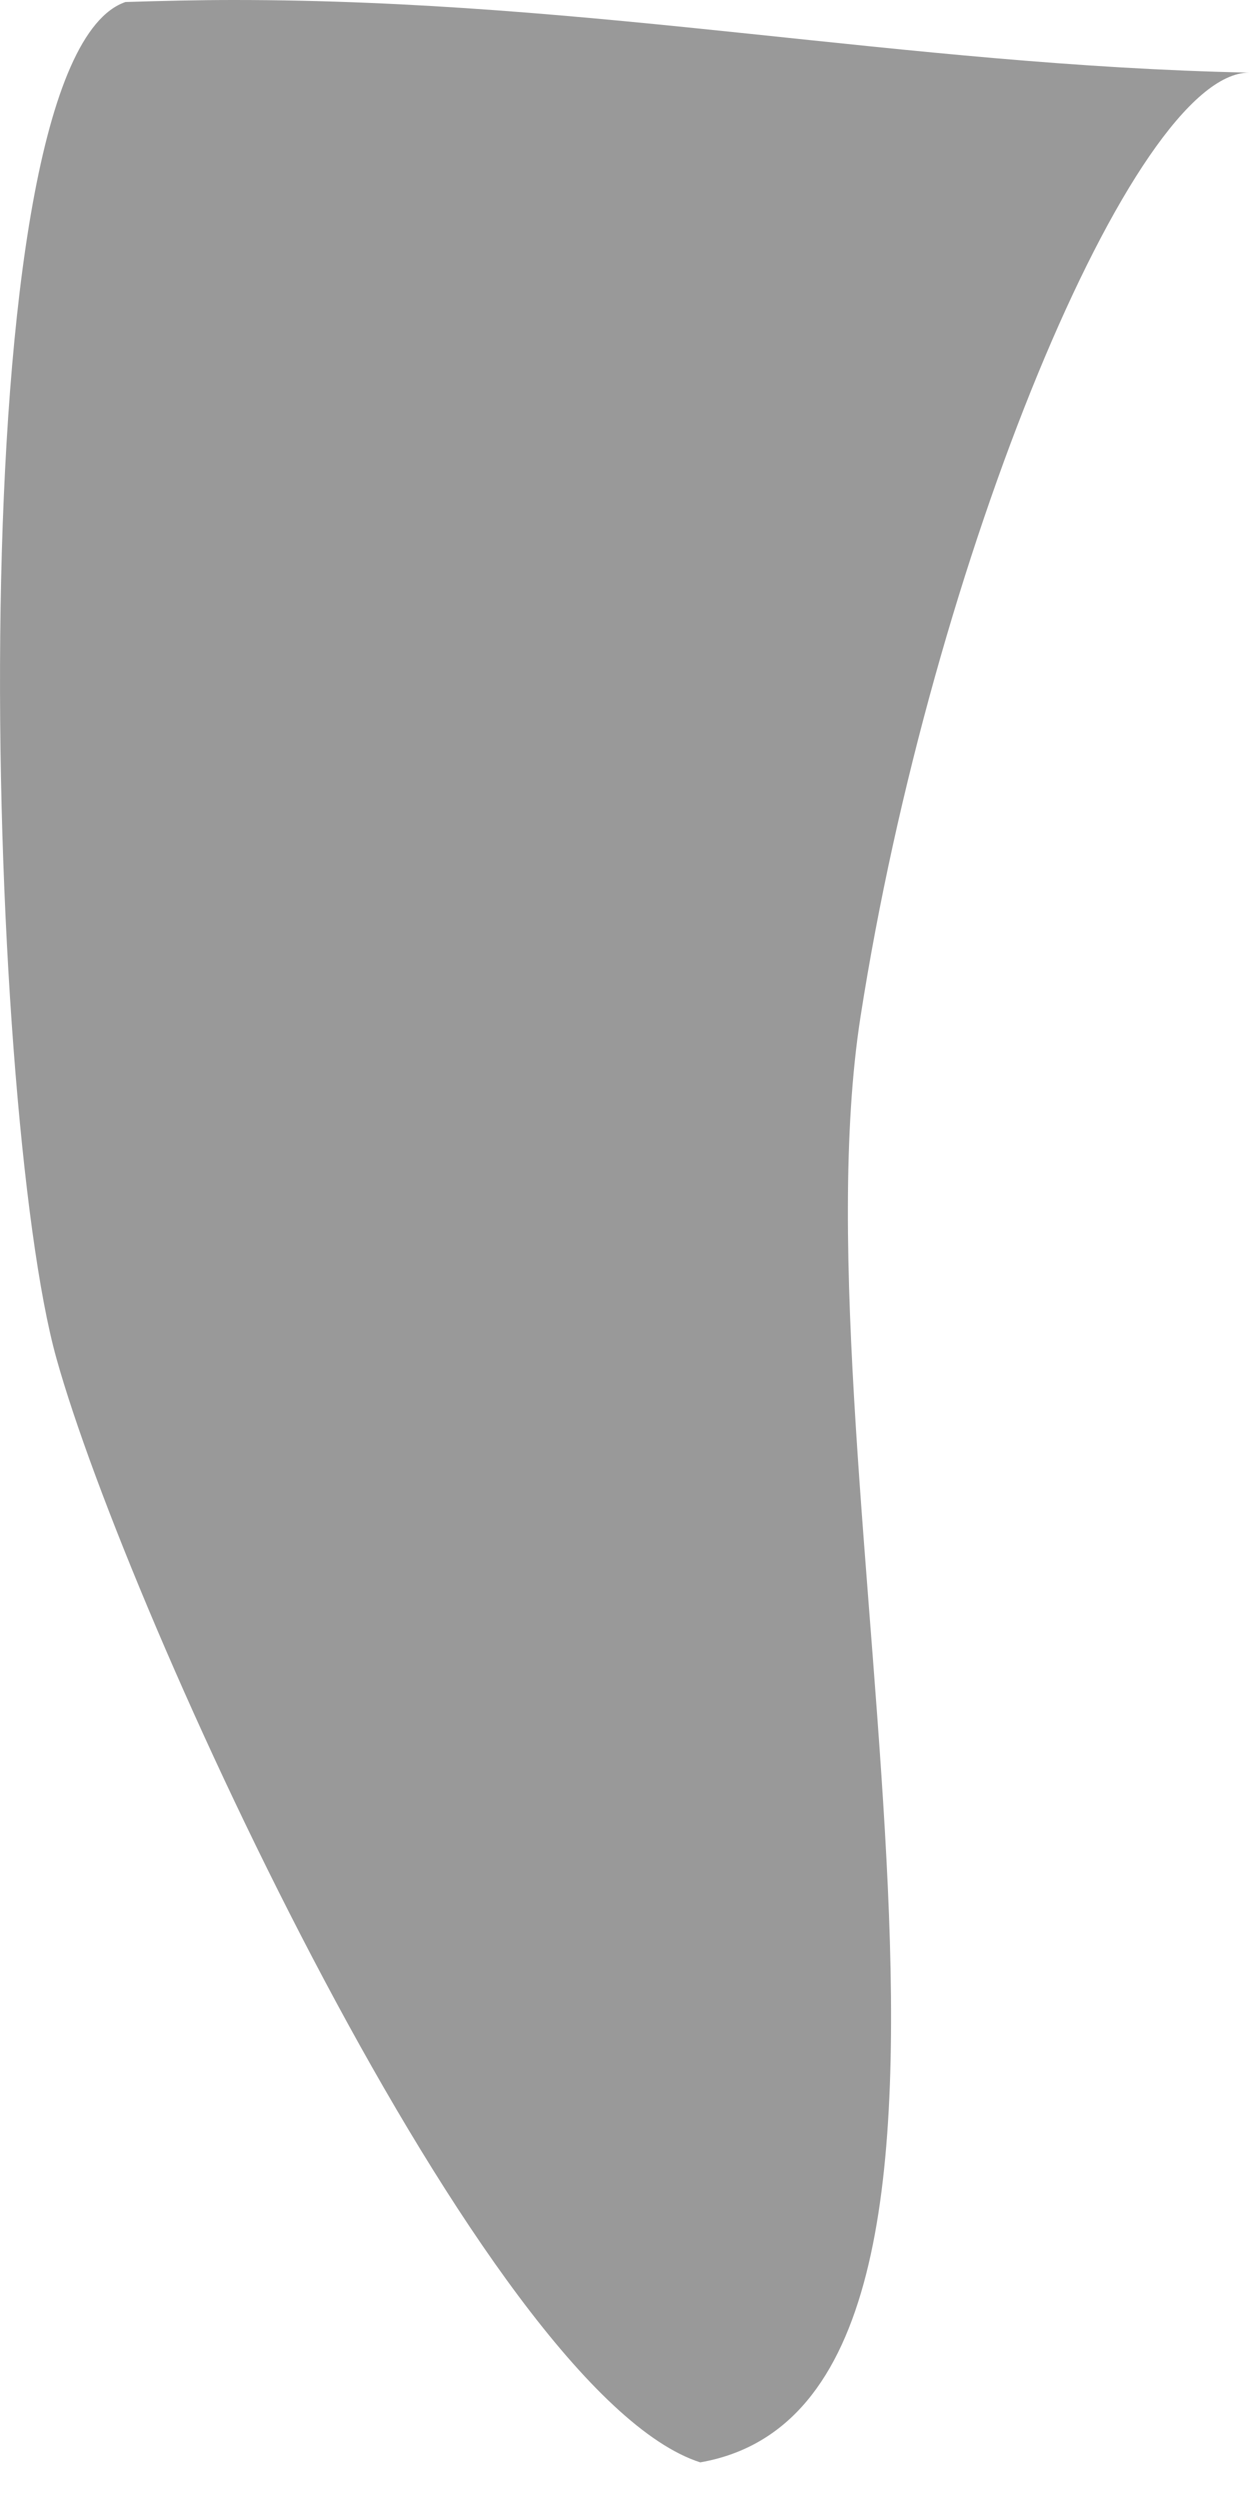 <?xml version="1.0" encoding="utf-8"?>
<svg xmlns="http://www.w3.org/2000/svg" fill="none" height="100%" overflow="visible" preserveAspectRatio="none" style="display: block;" viewBox="0 0 10 20" width="100%">
<g id="Vector" opacity="0.4" style="mix-blend-mode:overlay">
<path d="M1.87 0C1.585 0 1.297 0.007 1.004 0.016C-0.362 0.483 -0.111 8.86 0.452 10.869C1.02 12.907 3.88 19.145 5.602 19.699C8.462 19.198 6.316 11.781 6.884 8.135C7.452 4.489 9.064 0.581 9.993 0.581C7.224 0.523 4.772 0 1.87 0Z" fill="black"/>
</g>
</svg>